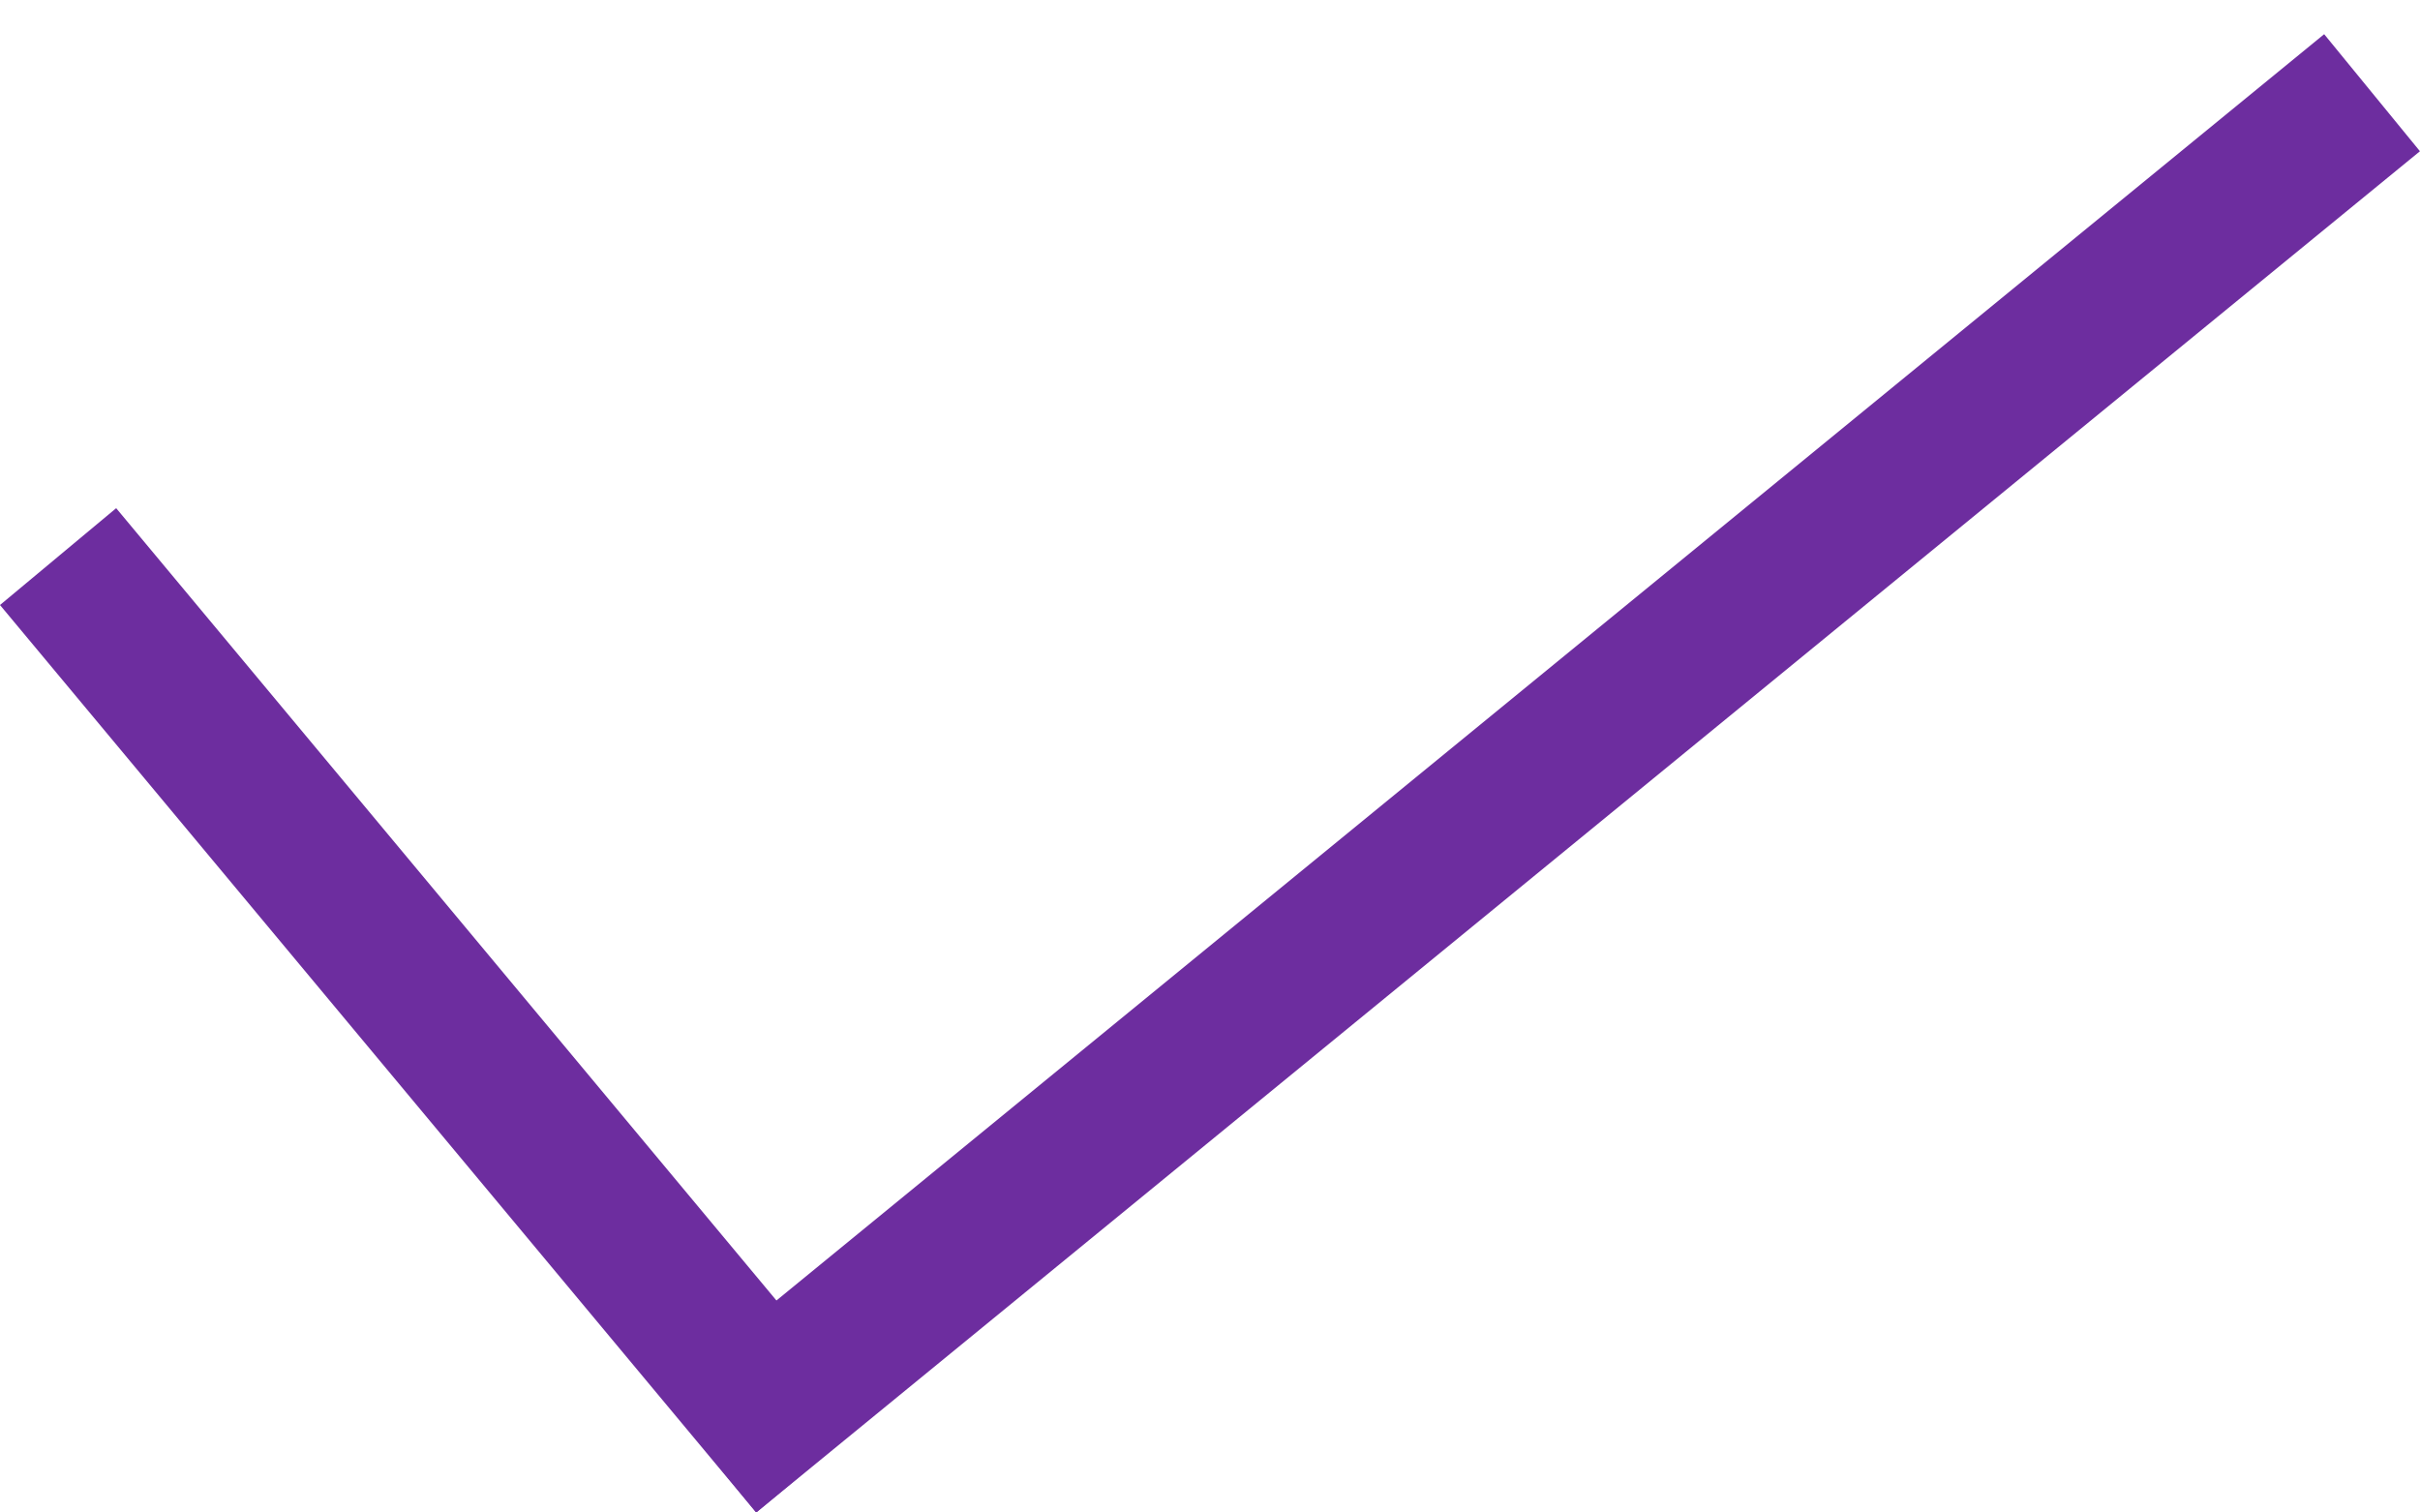 <svg width="16" height="10" viewBox="0 0 16 10" fill="none" xmlns="http://www.w3.org/2000/svg">
<line x1="0.384" y1="3.68" x2="5.384" y2="9.68" stroke="#6D2D9F"/>
<line x1="4.683" y1="9.613" x2="15.683" y2="0.613" stroke="#6D2D9F"/>
</svg>
